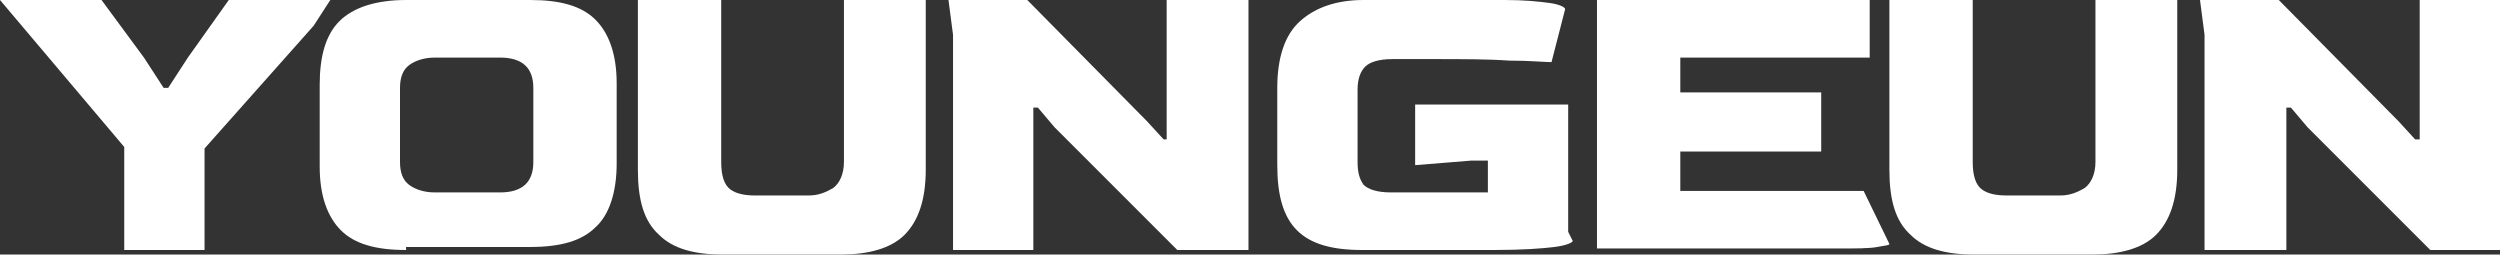 <?xml version="1.0" encoding="utf-8"?>
<!-- Generator: Adobe Illustrator 23.0.3, SVG Export Plug-In . SVG Version: 6.00 Build 0)  -->
<svg version="1.1" id="레이어_1" xmlns="http://www.w3.org/2000/svg" xmlns:xlink="http://www.w3.org/1999/xlink" x="0px"
	 y="0px" viewBox="0 0 165 16.8" style="enable-background:new 0 0 165 16.8;" xml:space="preserve">
<rect x="0" y="0" width="165" height="16.8" fill="#333333" stroke="none"/>
<style type="text/css">
	.st0{fill:#FFFFFF;}
</style>
<path class="st0" d="M8.2,16.5V9.7L0,0h6.7l2.8,3.8l1.3,2h0.3l1.3-2L15.1,0h6.7l-1.1,1.7l-7.2,8.1v6.7H8.2z"/>
<path class="st0" d="M26.8,16.5c-2,0-3.4-0.4-4.3-1.3c-0.9-0.9-1.4-2.3-1.4-4.2V5.6c0-1.9,0.4-3.3,1.3-4.2C23.3,0.5,24.8,0,26.8,0
	H35c2,0,3.4,0.4,4.3,1.3c0.9,0.9,1.4,2.3,1.4,4.2v5.3c0,1.9-0.5,3.4-1.4,4.2c-0.9,0.9-2.3,1.3-4.3,1.3H26.8z M28.7,12.7h4.3
	c1.5,0,2.2-0.7,2.2-2V5.8c0-1.3-0.7-2-2.2-2h-4.3C28,3.8,27.4,4,27,4.3c-0.4,0.3-0.6,0.8-0.6,1.5v4.9c0,0.7,0.2,1.2,0.6,1.5
	C27.4,12.5,28,12.7,28.7,12.7z"/>
<path class="st0" d="M47.7,16.8c-1.9,0-3.3-0.4-4.2-1.3c-1-0.9-1.4-2.3-1.4-4.3V0h5.5v10.7c0,0.9,0.2,1.5,0.6,1.8
	c0.4,0.3,1,0.4,1.6,0.4h3.6c0.6,0,1.1-0.2,1.6-0.5c0.4-0.3,0.7-0.9,0.7-1.7V0h5.4v11.2c0,2-0.5,3.4-1.4,4.3
	c-0.9,0.9-2.4,1.3-4.2,1.3H47.7z"/>
<path class="st0" d="M62.9,16.5V2.3L62.6,0h5.2l7.9,8l1.1,1.2H77V0h5.4v16.5h-4.7l-8.1-8.1l-1.1-1.3h-0.3v9.4H62.9z"/>
<path class="st0" d="M89.9,16.5c-2,0-3.4-0.4-4.3-1.3c-0.9-0.9-1.3-2.3-1.3-4.3V5.8c0-2,0.5-3.5,1.5-4.4c1-0.9,2.4-1.4,4.2-1.4h9.3
	c1.3,0,2.3,0.1,3,0.2c0.7,0.1,1,0.3,1,0.4l-0.9,3.5C101.9,4.1,101,4,99.6,4c-1.4-0.1-3.1-0.1-5.1-0.1h-2.6c-0.9,0-1.5,0.2-1.8,0.5
	c-0.3,0.3-0.5,0.8-0.5,1.5v4.8c0,0.6,0.1,1.1,0.4,1.5c0.3,0.3,0.9,0.5,1.8,0.5h2.3c0.9,0,1.6,0,2.3,0c0.7,0,1.3,0,1.8,0v-2.1l-1.1,0
	l-3.7,0.3V6.9h10.1v8.4l0.3,0.6c0,0.1-0.4,0.3-1.2,0.4c-0.8,0.1-2.1,0.2-4,0.2H89.9z"/>
<path class="st0" d="M105.4,16.5V0h18v3.8h-12.5v2.3h9.3V10h-9.3v2.6H123l1.7,3.5c0,0.1-0.3,0.1-0.8,0.2c-0.5,0.1-1.4,0.1-2.6,0.1
	H105.4z"/>
<path class="st0" d="M130.3,16.8c-1.9,0-3.3-0.4-4.2-1.3c-1-0.9-1.4-2.3-1.4-4.3V0h5.5v10.7c0,0.9,0.2,1.5,0.6,1.8
	c0.4,0.3,1,0.4,1.6,0.4h3.6c0.6,0,1.1-0.2,1.6-0.5c0.4-0.3,0.7-0.9,0.7-1.7V0h5.4v11.2c0,2-0.5,3.4-1.4,4.3
	c-0.9,0.9-2.4,1.3-4.2,1.3H130.3z"/>
<path class="st0" d="M145.5,16.5V2.3L145.2,0h5.2l7.9,8l1.1,1.2h0.3V0h5.4v16.5h-4.7l-8.1-8.1l-1.1-1.3h-0.3v9.4H145.5z"/>
</svg>
